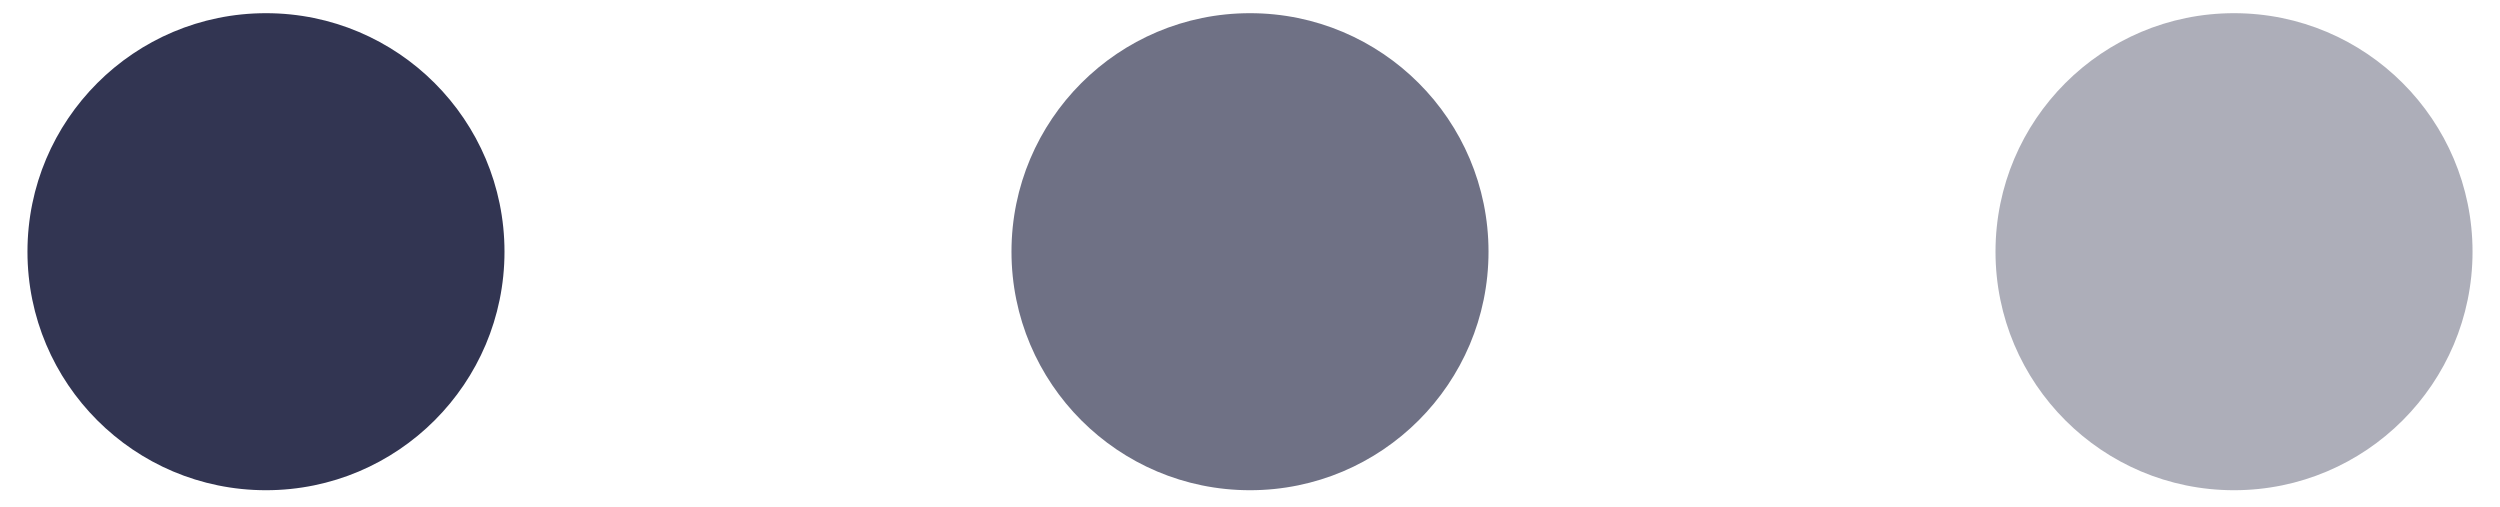<svg width="69" height="14" viewBox="0 0 69 14" fill="none" xmlns="http://www.w3.org/2000/svg">
<circle cx="7.341" cy="6.947" r="6.583" fill="#323552"/>
<circle opacity="0.7" cx="34.5" cy="6.947" r="6.583" fill="#323552"/>
<circle opacity="0.4" cx="61.659" cy="6.947" r="6.583" fill="#323552"/>
</svg>
